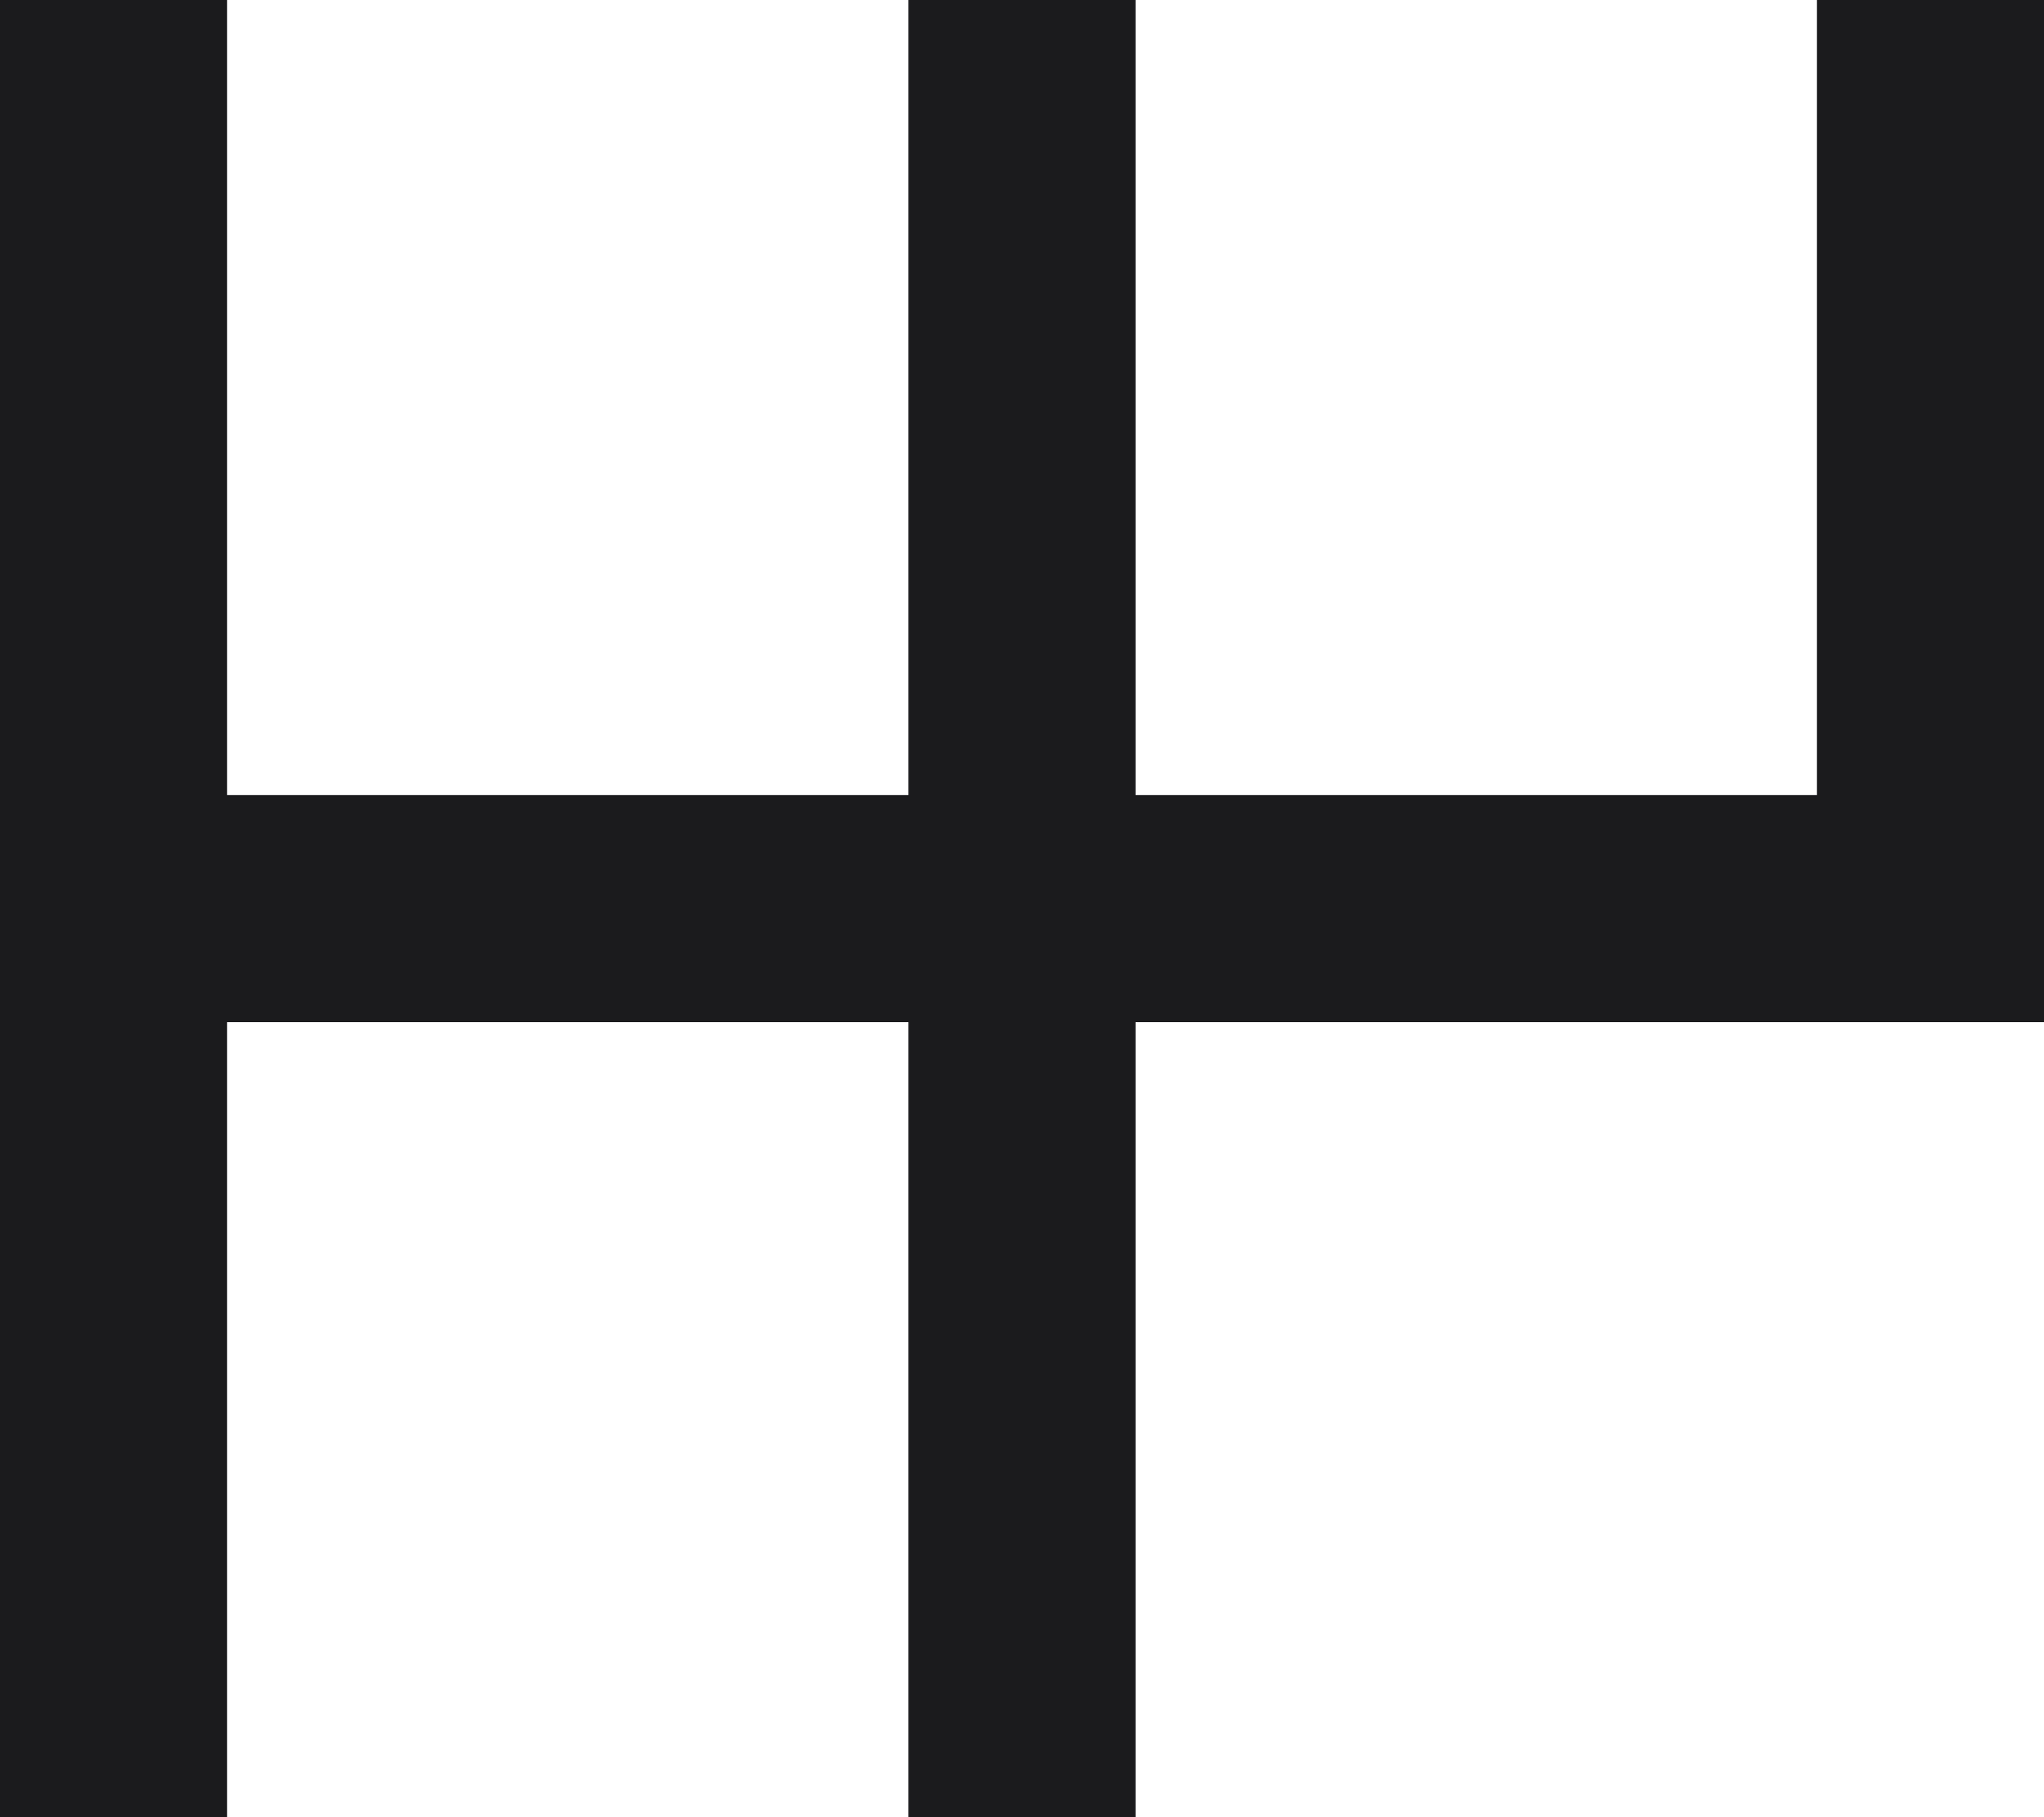 <svg width="18" height="16" viewBox="0 0 18 16" fill="none" xmlns="http://www.w3.org/2000/svg">
<path d="M1 0L1 16" stroke="#1B1B1D" stroke-width="2"/>
<path d="M9 0L9 16" stroke="#1B1B1D" stroke-width="2"/>
<path d="M17 0L17 9" stroke="#1B1B1D" stroke-width="2"/>
<path d="M17.151 8H1" stroke="#1B1B1D" stroke-width="2"/>
</svg>
